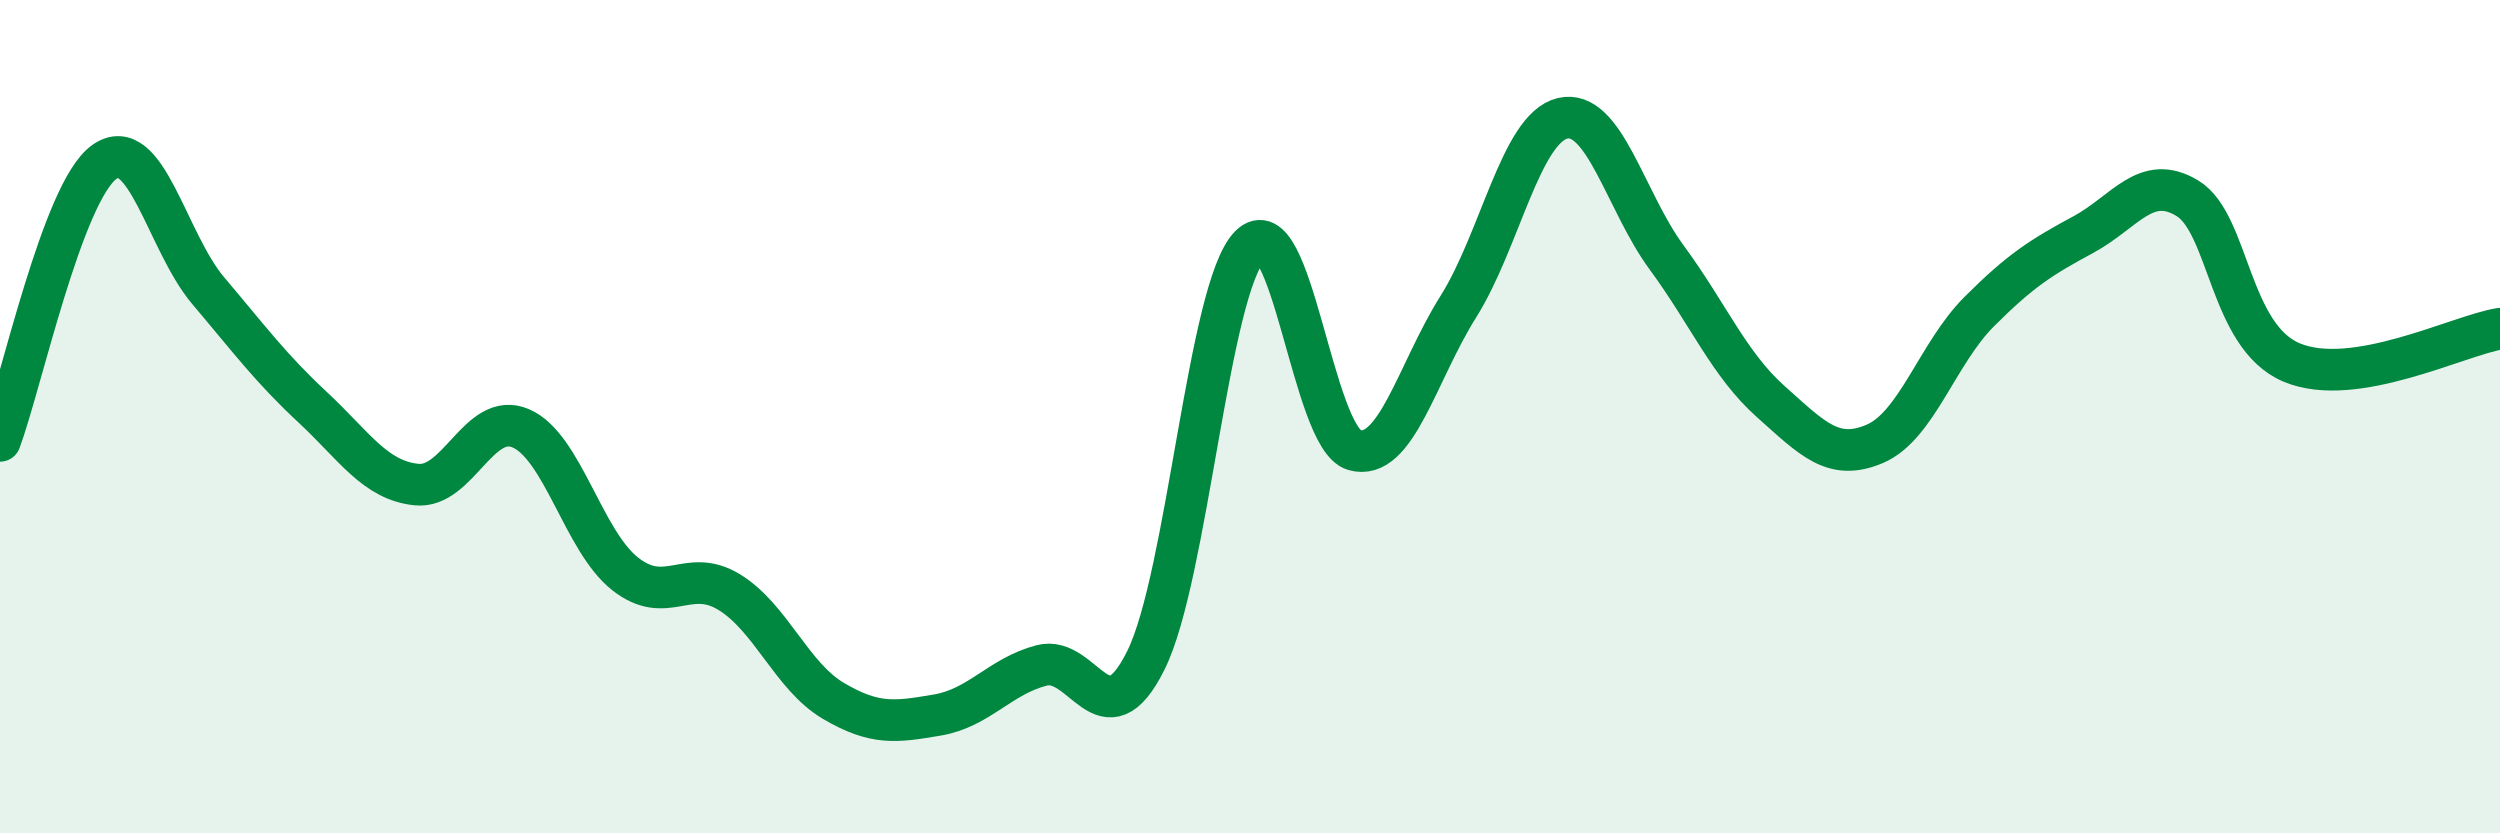 
    <svg width="60" height="20" viewBox="0 0 60 20" xmlns="http://www.w3.org/2000/svg">
      <path
        d="M 0,10.58 C 0.5,9.24 1.5,4.61 2.5,3.89 C 3.5,3.17 4,5.8 5,6.98 C 6,8.16 6.5,8.84 7.5,9.77 C 8.5,10.7 9,11.53 10,11.63 C 11,11.73 11.5,9.85 12.5,10.28 C 13.5,10.71 14,12.98 15,13.77 C 16,14.56 16.5,13.6 17.5,14.21 C 18.5,14.82 19,16.23 20,16.82 C 21,17.41 21.5,17.33 22.5,17.16 C 23.5,16.99 24,16.23 25,15.97 C 26,15.71 26.5,17.86 27.5,15.85 C 28.5,13.84 29,6.91 30,5.9 C 31,4.89 31.5,10.51 32.5,10.8 C 33.5,11.09 34,8.95 35,7.36 C 36,5.77 36.5,3.08 37.5,2.84 C 38.5,2.6 39,4.82 40,6.18 C 41,7.54 41.5,8.75 42.5,9.64 C 43.5,10.53 44,11.08 45,10.65 C 46,10.22 46.5,8.48 47.5,7.48 C 48.5,6.48 49,6.17 50,5.63 C 51,5.09 51.5,4.15 52.5,4.76 C 53.5,5.37 53.5,8.07 55,8.7 C 56.5,9.33 59,8.05 60,7.89L60 20L0 20Z"
        fill="#008740"
        opacity="0.1"
        stroke-linecap="round"
        stroke-linejoin="round"
      />
      <path
        d="M 0,10.58 C 0.5,9.24 1.5,4.61 2.5,3.89 C 3.5,3.17 4,5.8 5,6.98 C 6,8.16 6.5,8.84 7.5,9.77 C 8.5,10.7 9,11.53 10,11.63 C 11,11.73 11.5,9.85 12.5,10.28 C 13.5,10.71 14,12.98 15,13.77 C 16,14.56 16.5,13.6 17.5,14.21 C 18.5,14.82 19,16.23 20,16.82 C 21,17.41 21.5,17.33 22.5,17.16 C 23.5,16.99 24,16.23 25,15.97 C 26,15.71 26.5,17.86 27.5,15.85 C 28.5,13.84 29,6.91 30,5.9 C 31,4.89 31.5,10.51 32.5,10.8 C 33.5,11.09 34,8.95 35,7.36 C 36,5.77 36.5,3.08 37.5,2.84 C 38.5,2.6 39,4.82 40,6.18 C 41,7.54 41.5,8.75 42.5,9.64 C 43.5,10.53 44,11.08 45,10.65 C 46,10.22 46.5,8.48 47.5,7.48 C 48.5,6.48 49,6.17 50,5.63 C 51,5.09 51.5,4.15 52.5,4.76 C 53.5,5.37 53.5,8.07 55,8.7 C 56.5,9.33 59,8.05 60,7.89"
        stroke="#008740"
        stroke-width="1"
        fill="none"
        stroke-linecap="round"
        stroke-linejoin="round"
      />
    </svg>
  